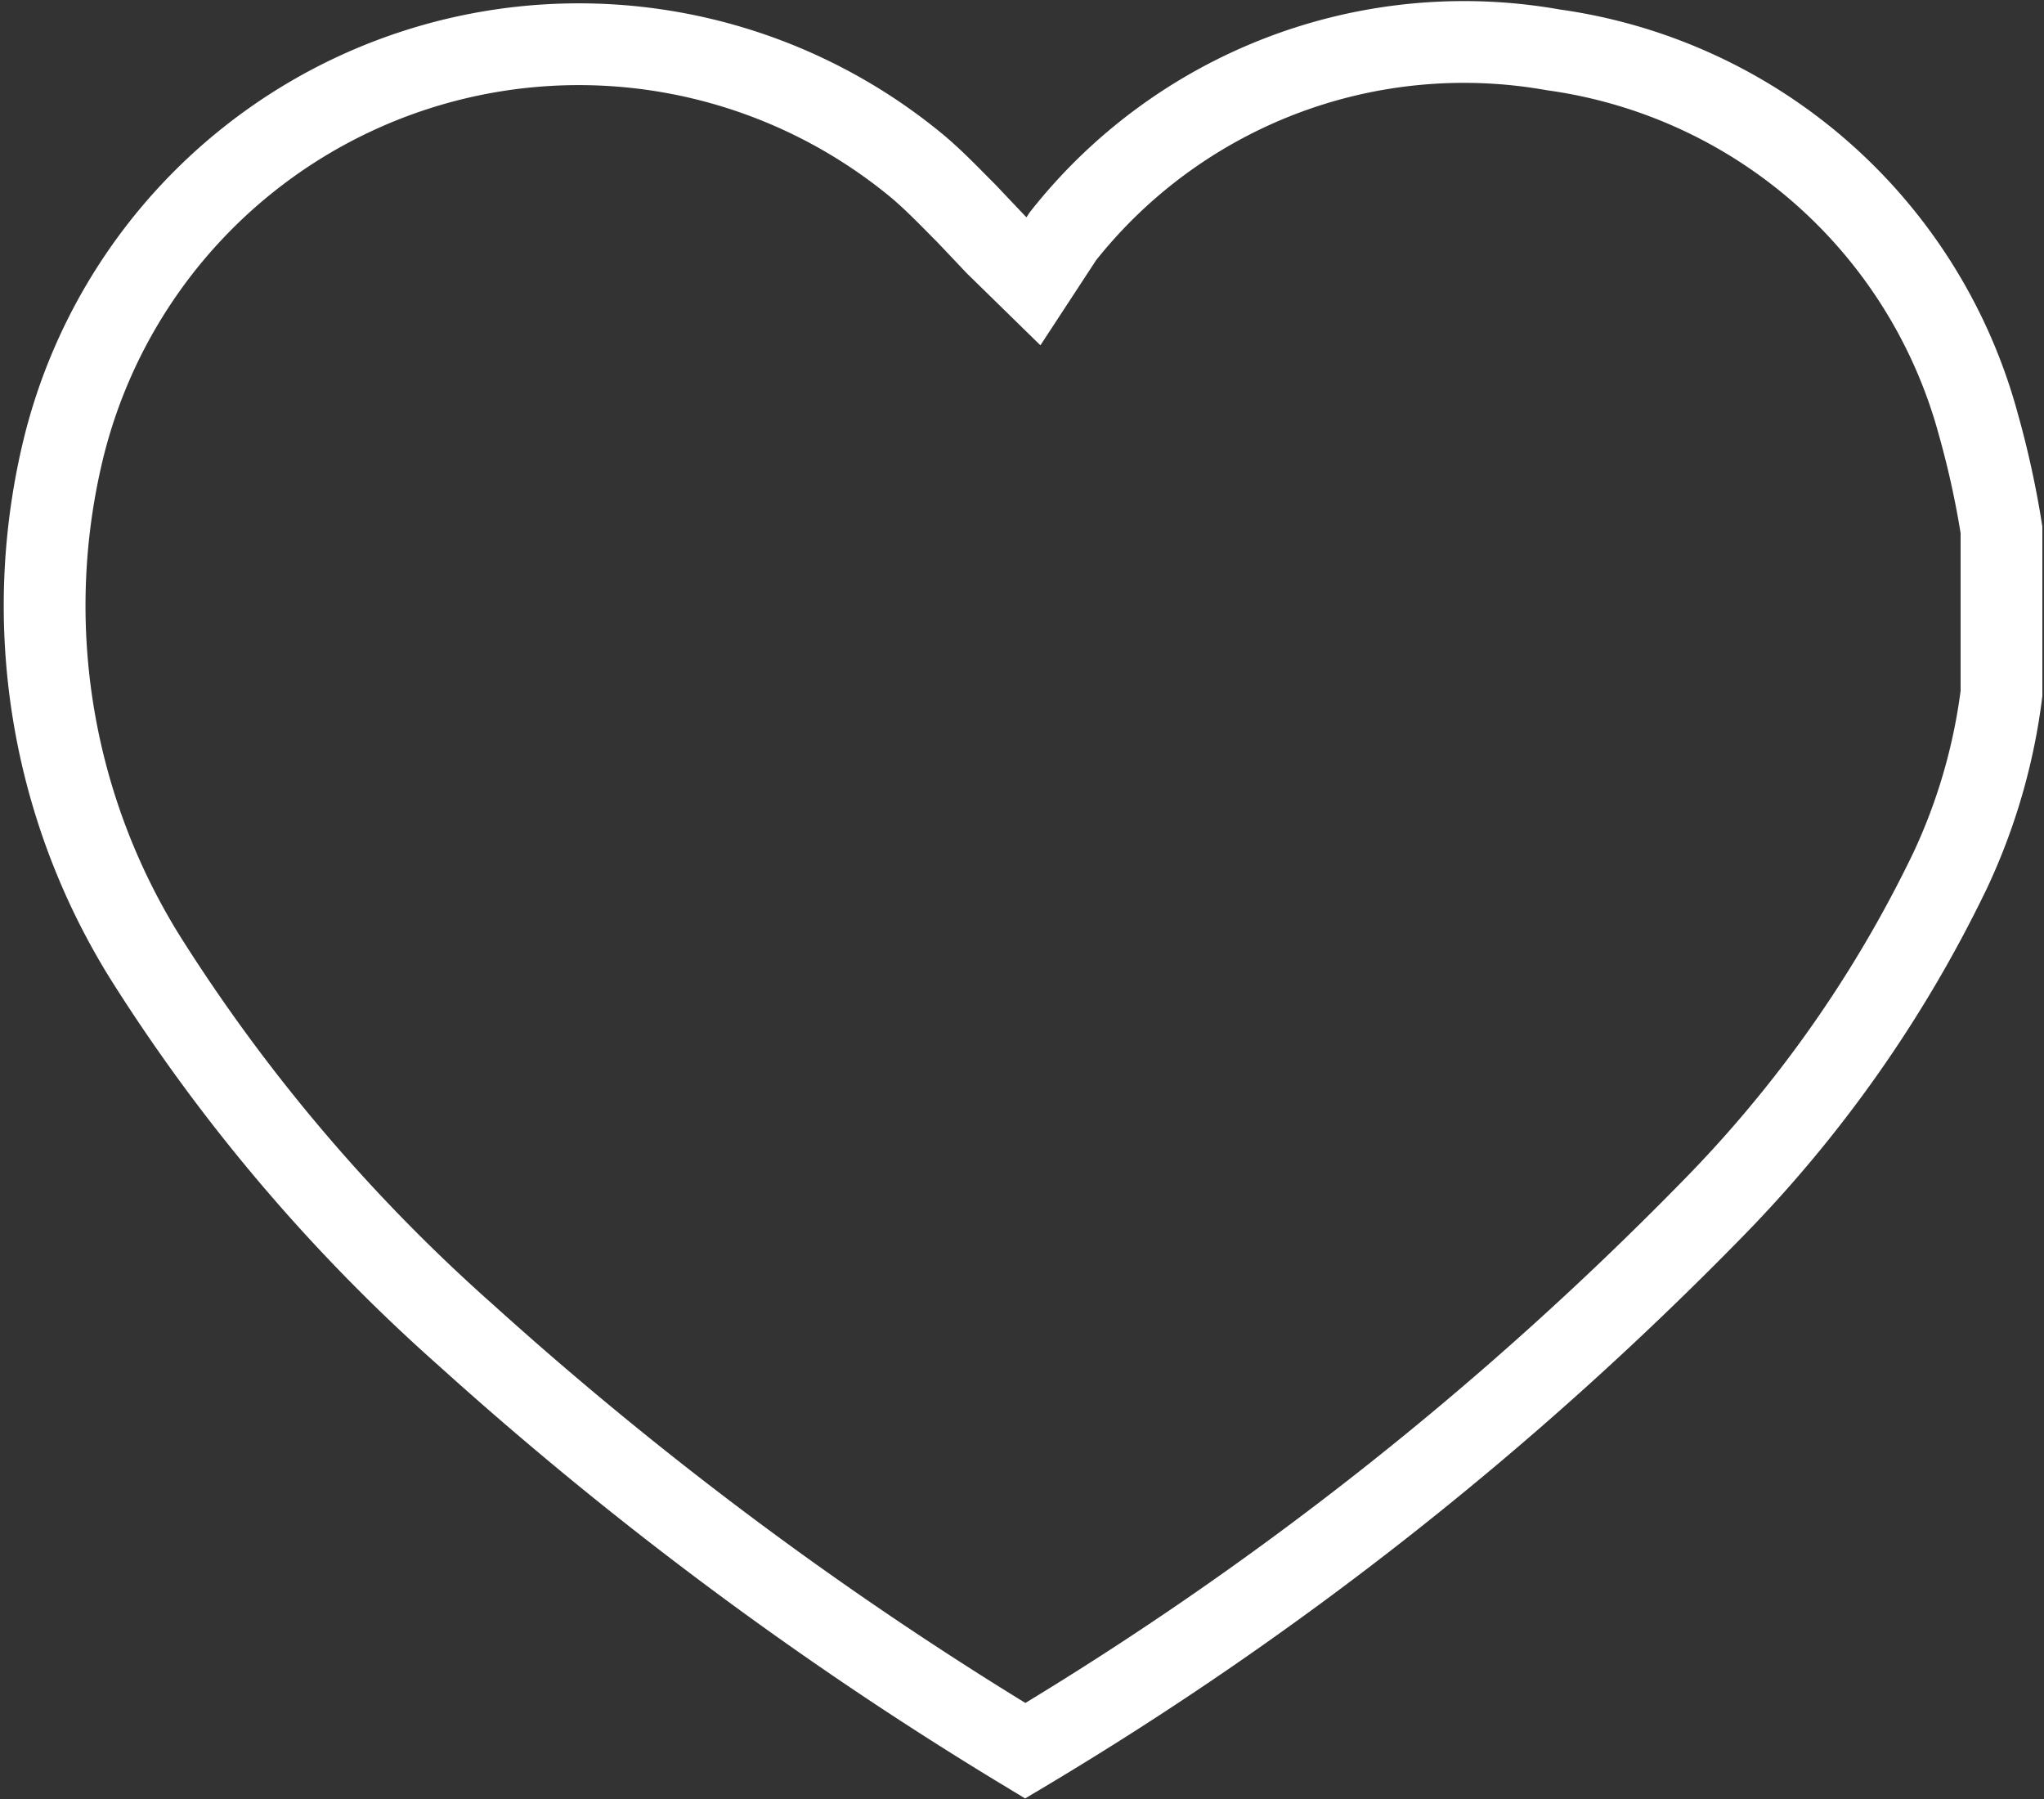<svg id="Layer_1" data-name="Layer 1" xmlns="http://www.w3.org/2000/svg" viewBox="0 0 25 22"><rect x="0" y="0" width="25" height="22" fill="#333333" stroke="none"/><defs><style>.cls-1{fill:none;stroke:#fff;}</style></defs><path class="cls-1" d="M13,2.89l0,0A6.25,6.25,0,0,1,19,.61h0a6.28,6.28,0,0,1,5.2,4.59,11.23,11.23,0,0,1,.28,1.28V8.36l0,.12v0a7.21,7.21,0,0,1-.63,2.17,15.51,15.51,0,0,1-2.93,4.16h0a41.55,41.55,0,0,1-8.38,6.6,44.73,44.73,0,0,1-6.85-5.09h0a21.44,21.44,0,0,1-3.92-4.62h0a8.14,8.14,0,0,1-1-6.19h0A6.49,6.49,0,0,1,11.24,2.05h0c.21.18.38.36.58.56l.36.38.46.45Z"/></svg>